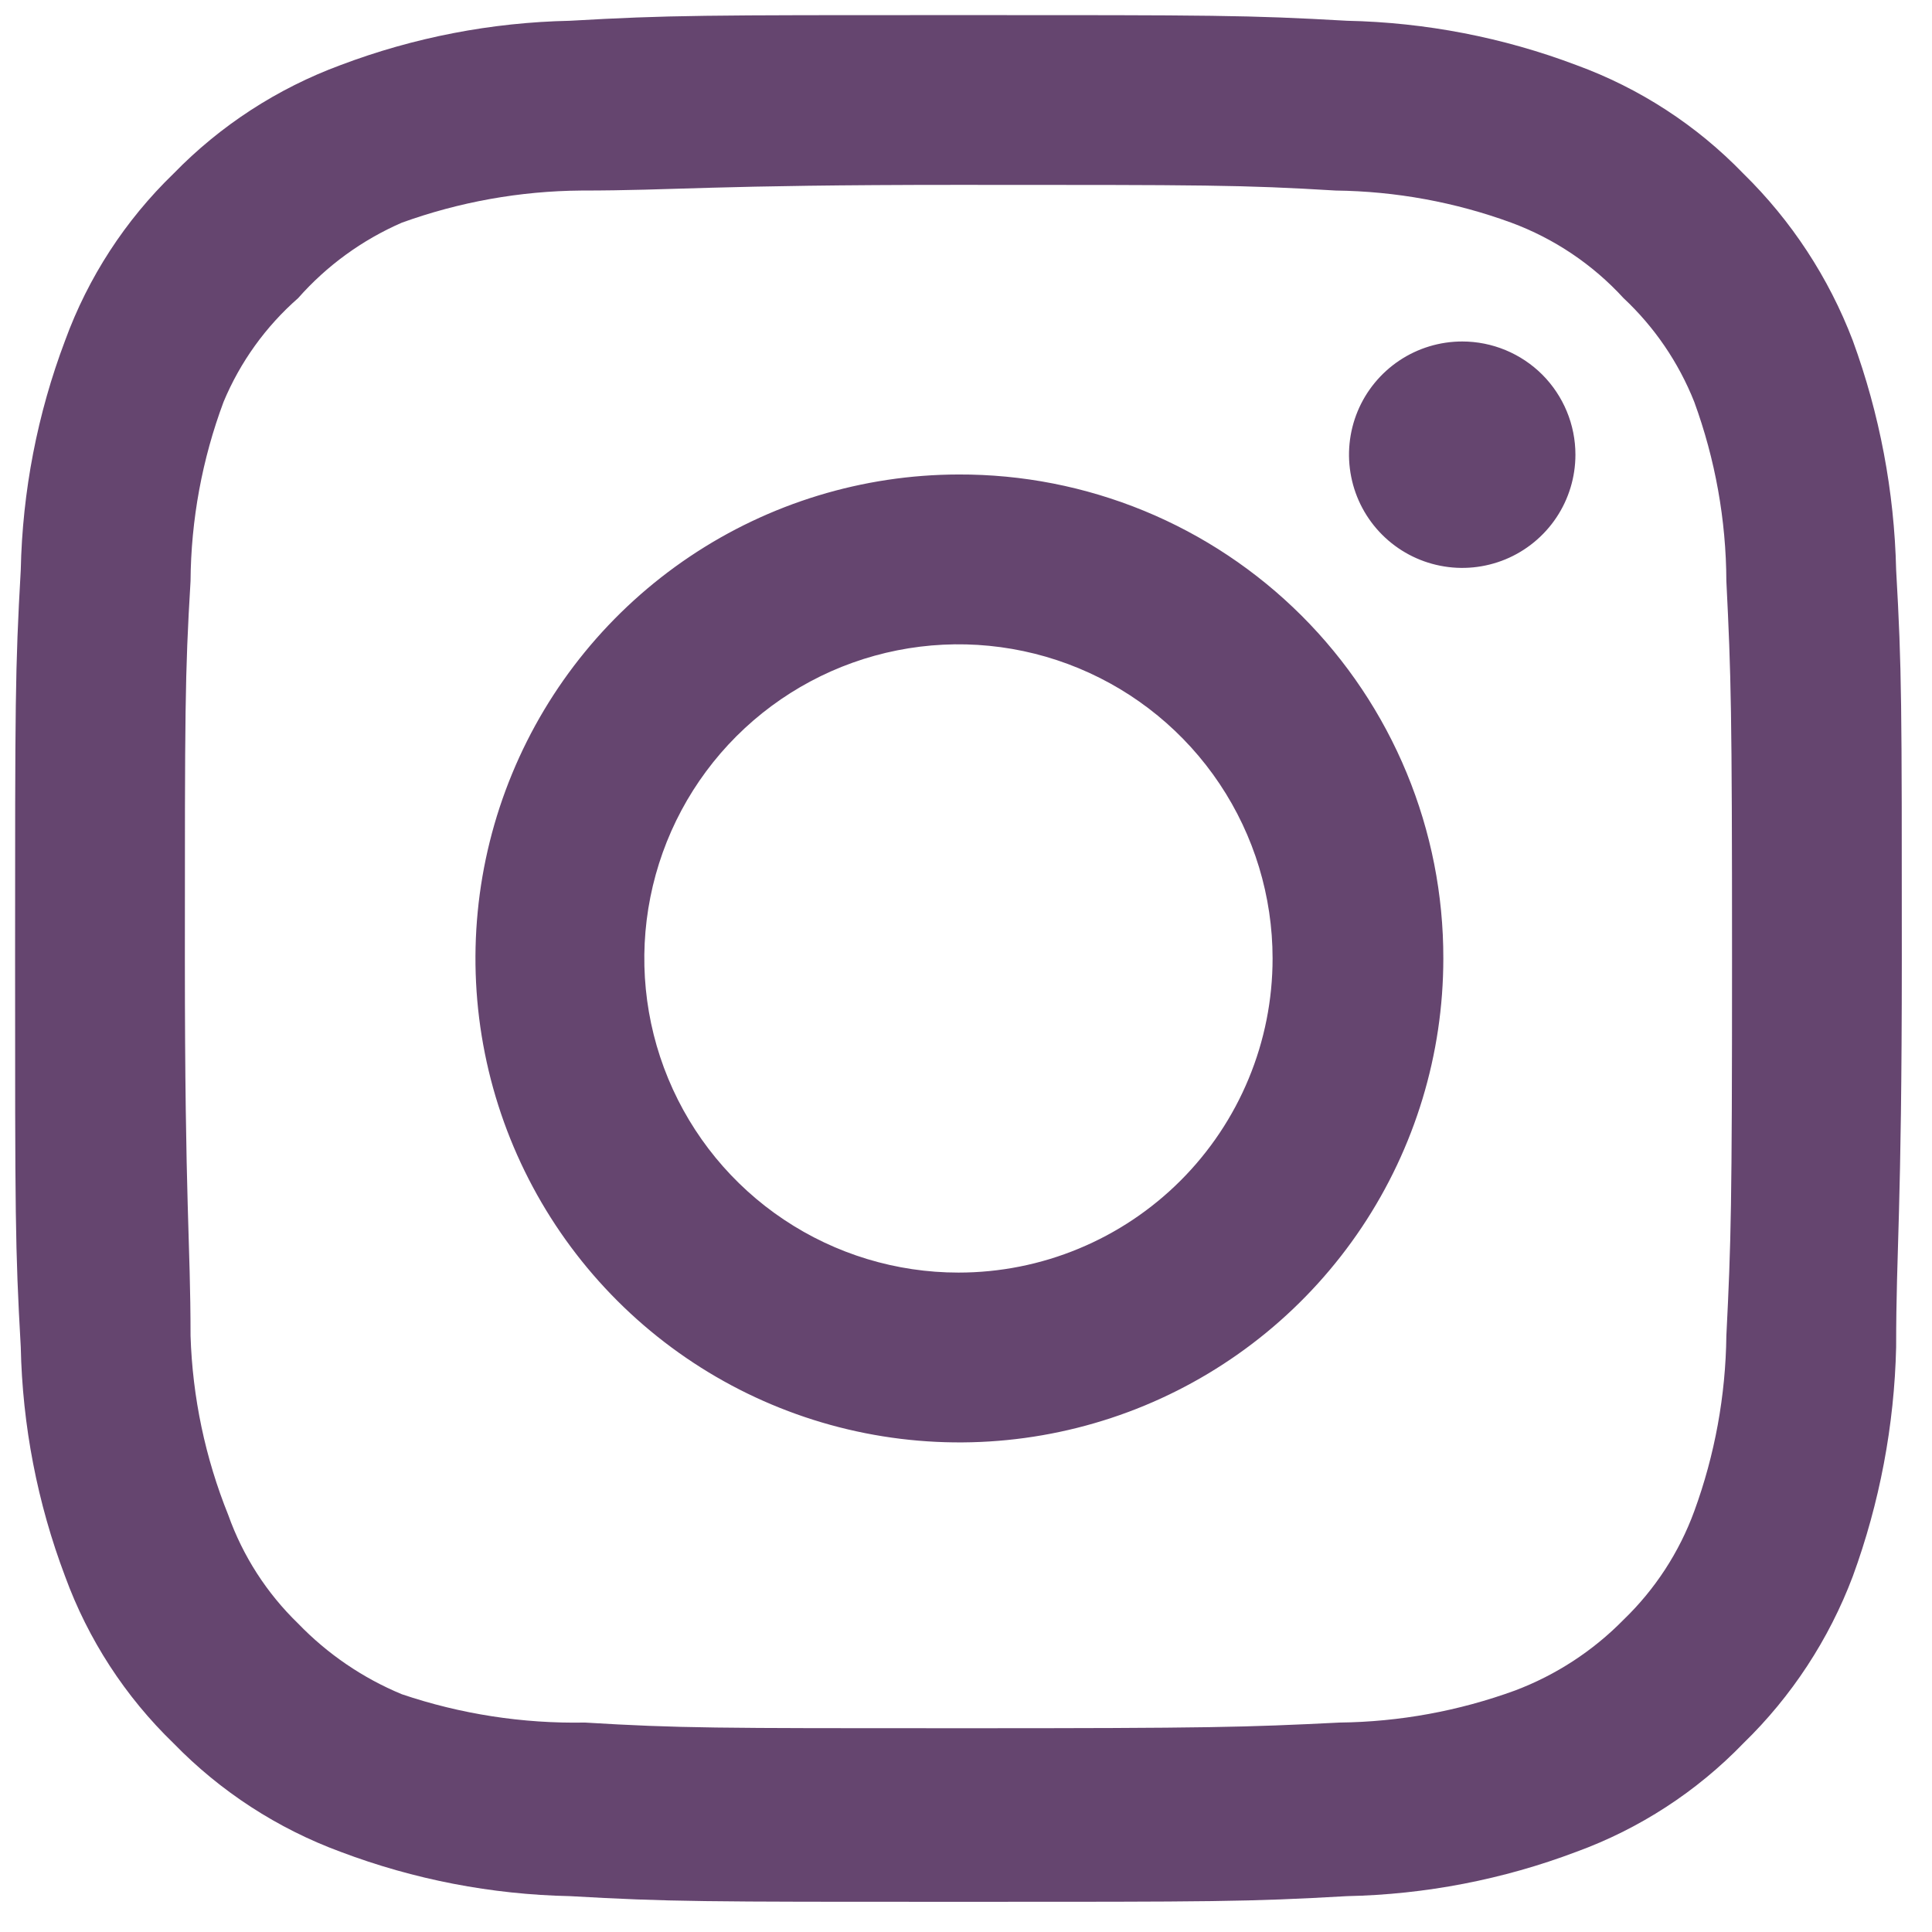 <?xml version="1.0" encoding="UTF-8"?> <svg xmlns="http://www.w3.org/2000/svg" width="32" height="32" viewBox="0 0 32 32" fill="none"> <g clip-path="url(#clip0_1022_4032)"> <path d="M24.219 5.656C23.848 5.656 23.485 5.766 23.177 5.972C22.869 6.178 22.628 6.471 22.486 6.814C22.345 7.156 22.307 7.533 22.38 7.897C22.452 8.261 22.631 8.595 22.893 8.857C23.155 9.119 23.489 9.298 23.853 9.37C24.217 9.443 24.594 9.405 24.936 9.264C25.279 9.122 25.572 8.881 25.778 8.573C25.984 8.265 26.094 7.902 26.094 7.531C26.094 7.034 25.896 6.557 25.545 6.205C25.193 5.854 24.716 5.656 24.219 5.656ZM31.406 9.438C31.376 8.141 31.133 6.858 30.688 5.641C30.29 4.599 29.672 3.655 28.875 2.875C28.101 2.074 27.156 1.46 26.109 1.078C24.895 0.619 23.611 0.371 22.312 0.344C20.656 0.25 20.125 0.25 15.875 0.25C11.625 0.25 11.094 0.25 9.438 0.344C8.139 0.371 6.855 0.619 5.641 1.078C4.596 1.464 3.651 2.077 2.875 2.875C2.074 3.649 1.46 4.594 1.078 5.641C0.619 6.855 0.371 8.139 0.344 9.438C0.25 11.094 0.25 11.625 0.25 15.875C0.25 20.125 0.25 20.656 0.344 22.312C0.371 23.611 0.619 24.895 1.078 26.109C1.46 27.156 2.074 28.101 2.875 28.875C3.651 29.673 4.596 30.287 5.641 30.672C6.855 31.131 8.139 31.379 9.438 31.406C11.094 31.5 11.625 31.5 15.875 31.5C20.125 31.5 20.656 31.5 22.312 31.406C23.611 31.379 24.895 31.131 26.109 30.672C27.156 30.29 28.101 29.676 28.875 28.875C29.675 28.098 30.294 27.153 30.688 26.109C31.133 24.892 31.376 23.609 31.406 22.312C31.406 20.656 31.5 20.125 31.5 15.875C31.5 11.625 31.5 11.094 31.406 9.438ZM28.594 22.125C28.582 23.117 28.403 24.099 28.062 25.031C27.813 25.711 27.412 26.326 26.891 26.828C26.384 27.345 25.771 27.744 25.094 28C24.162 28.34 23.179 28.52 22.188 28.531C20.625 28.609 20.047 28.625 15.938 28.625C11.828 28.625 11.25 28.625 9.688 28.531C8.658 28.55 7.632 28.392 6.656 28.062C6.009 27.794 5.424 27.395 4.938 26.891C4.419 26.389 4.023 25.774 3.781 25.094C3.4 24.149 3.188 23.144 3.156 22.125C3.156 20.562 3.062 19.984 3.062 15.875C3.062 11.766 3.062 11.188 3.156 9.625C3.163 8.611 3.348 7.606 3.703 6.656C3.978 5.997 4.4 5.409 4.938 4.938C5.412 4.4 5.999 3.974 6.656 3.688C7.609 3.344 8.613 3.164 9.625 3.156C11.188 3.156 11.766 3.062 15.875 3.062C19.984 3.062 20.562 3.062 22.125 3.156C23.117 3.168 24.099 3.347 25.031 3.688C25.741 3.951 26.379 4.379 26.891 4.938C27.403 5.417 27.803 6.004 28.062 6.656C28.41 7.608 28.59 8.612 28.594 9.625C28.672 11.188 28.688 11.766 28.688 15.875C28.688 19.984 28.672 20.562 28.594 22.125ZM15.875 7.859C14.29 7.862 12.742 8.335 11.426 9.218C10.11 10.101 9.085 11.353 8.481 12.818C7.876 14.283 7.72 15.895 8.031 17.448C8.342 19.002 9.107 20.429 10.228 21.548C11.35 22.668 12.778 23.43 14.333 23.738C15.887 24.046 17.498 23.886 18.962 23.279C20.425 22.672 21.676 21.644 22.556 20.327C23.436 19.009 23.906 17.46 23.906 15.875C23.908 14.82 23.702 13.776 23.299 12.802C22.896 11.827 22.304 10.942 21.558 10.197C20.811 9.452 19.925 8.862 18.95 8.461C17.974 8.06 16.93 7.855 15.875 7.859ZM15.875 21.078C14.846 21.078 13.84 20.773 12.984 20.201C12.129 19.63 11.462 18.817 11.068 17.866C10.674 16.915 10.571 15.869 10.772 14.86C10.973 13.851 11.468 12.924 12.196 12.196C12.924 11.468 13.851 10.973 14.86 10.772C15.869 10.571 16.915 10.674 17.866 11.068C18.817 11.462 19.63 12.129 20.201 12.984C20.773 13.84 21.078 14.846 21.078 15.875C21.078 16.558 20.944 17.235 20.682 17.866C20.421 18.497 20.037 19.071 19.554 19.554C19.071 20.037 18.497 20.421 17.866 20.682C17.235 20.944 16.558 21.078 15.875 21.078Z" fill="#65456F"></path> </g> <defs> <clipPath id="clip0_1022_4032"> <rect width="31.25" height="31.25" fill="white" transform="translate(0.25 0.25)"></rect> </clipPath> </defs> </svg> 